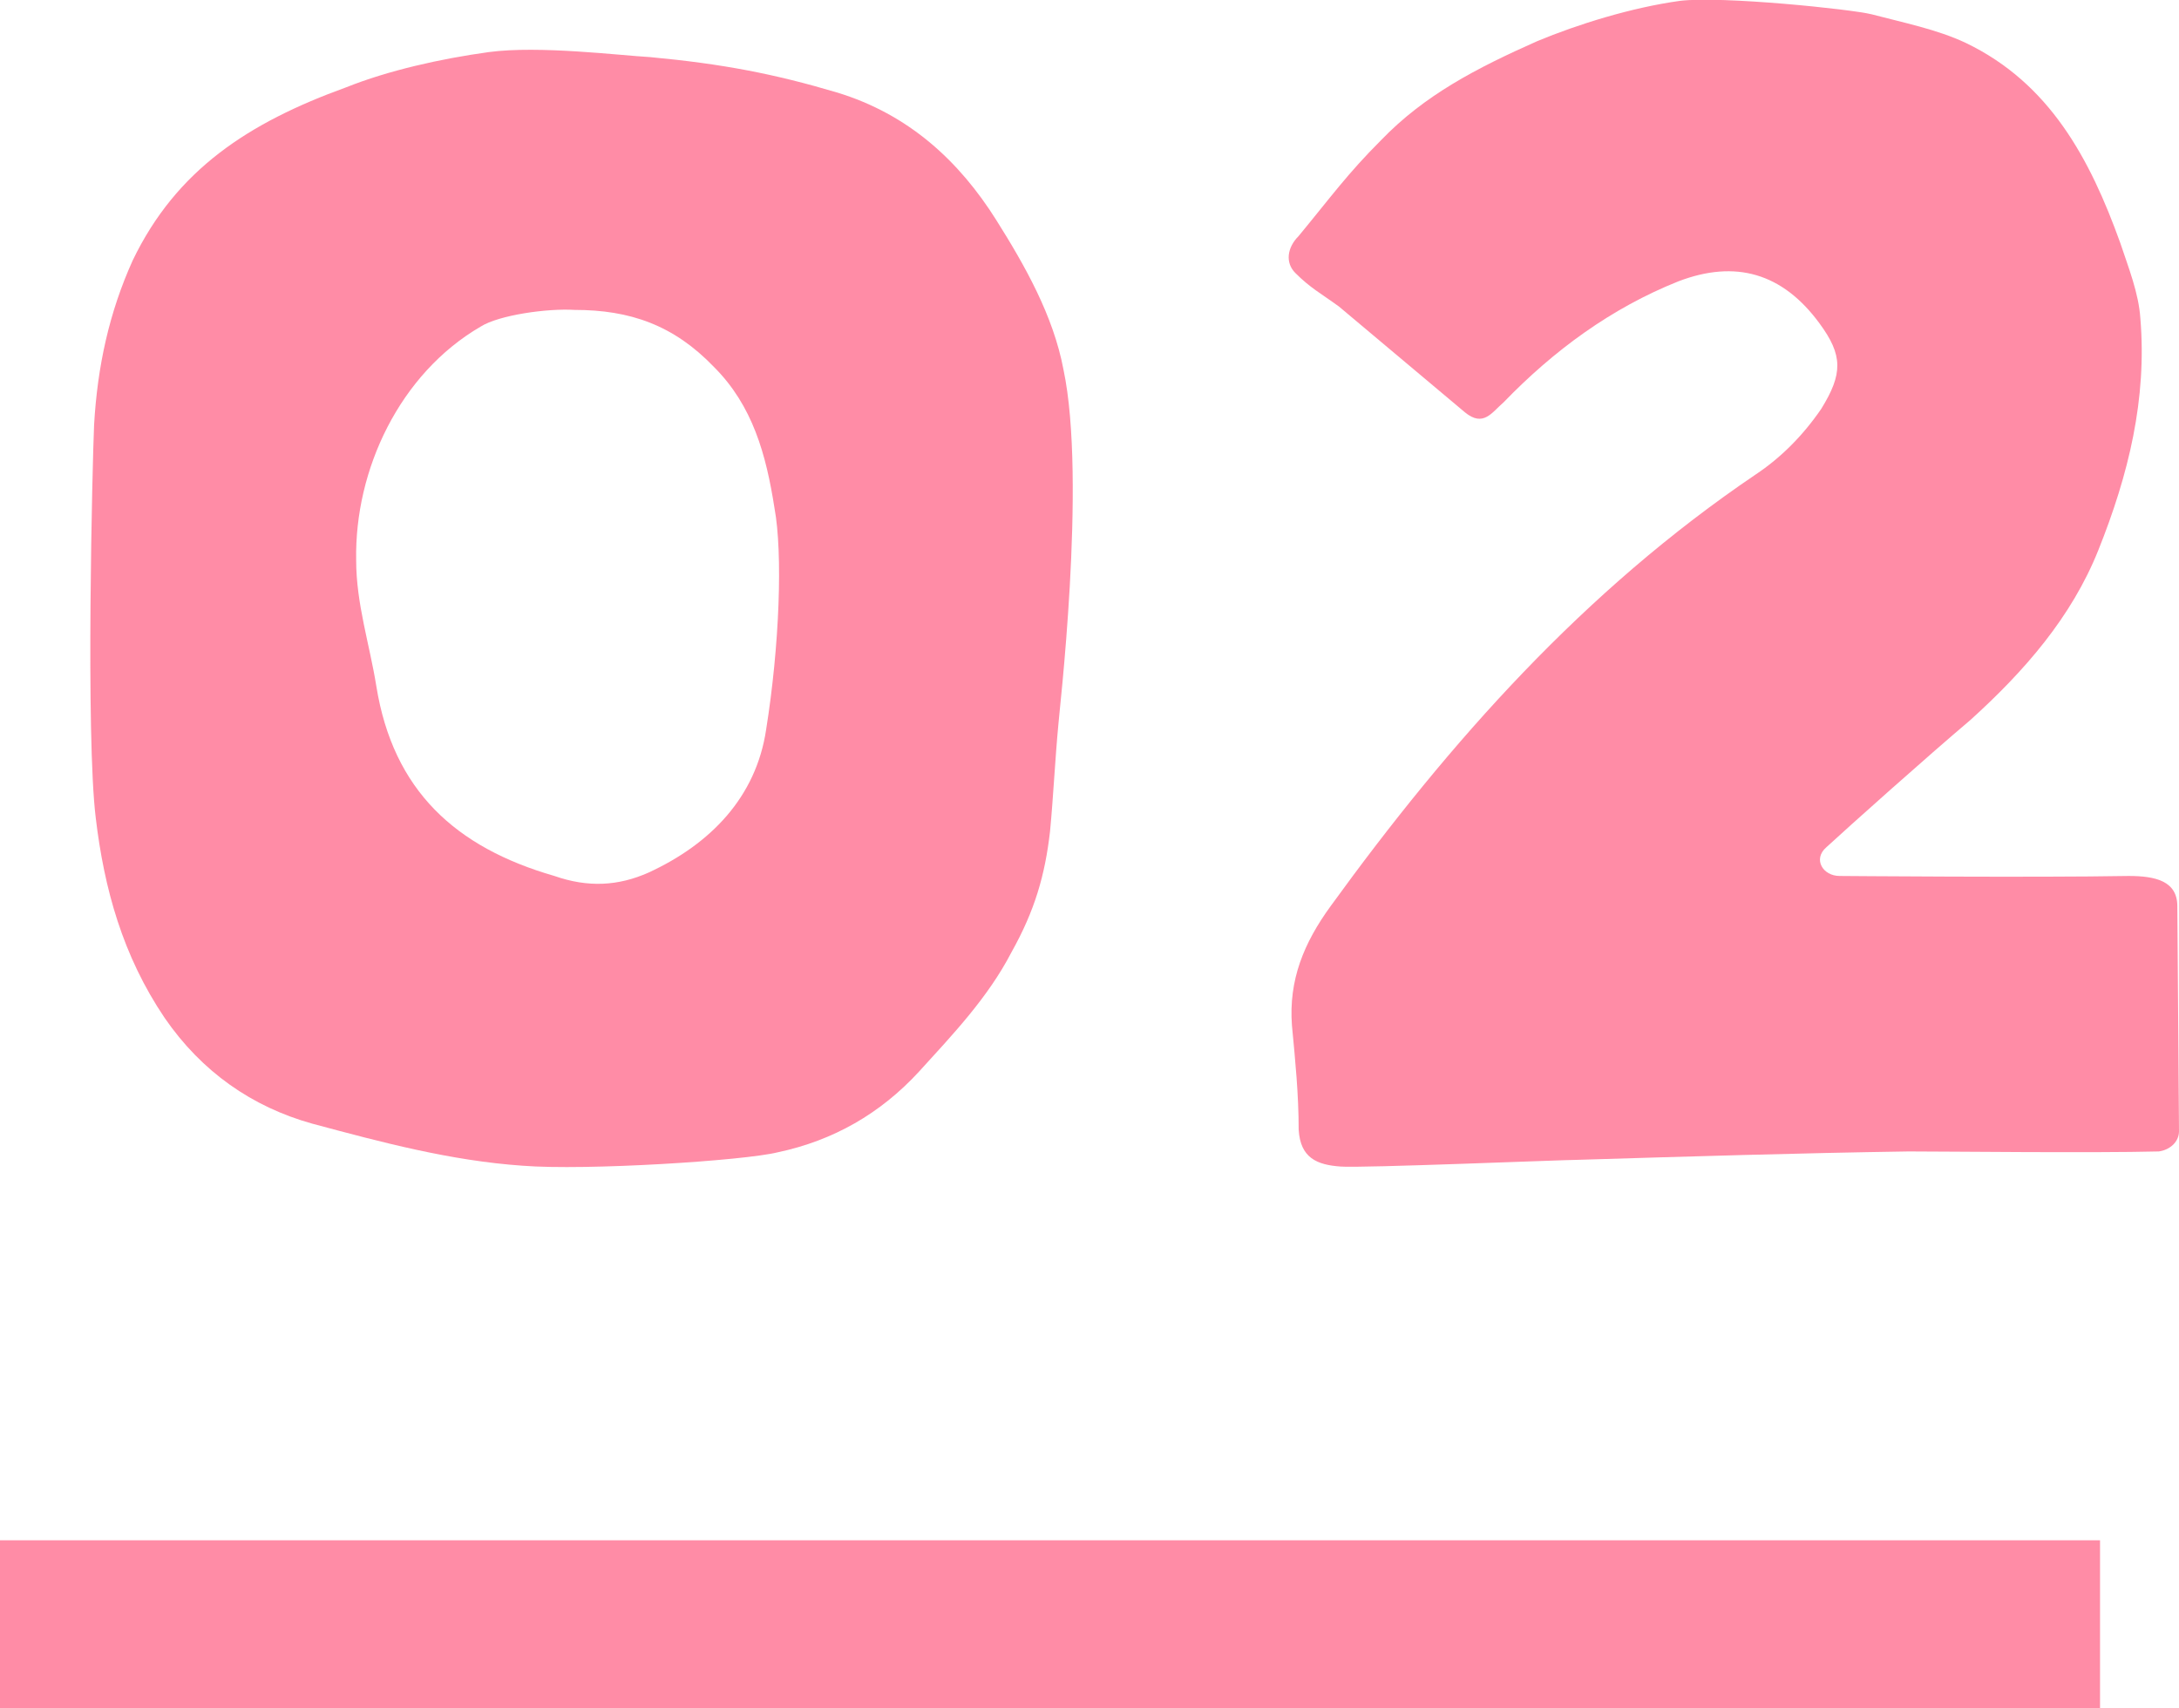 <?xml version="1.0" encoding="UTF-8"?><svg id="_レイヤー_2" xmlns="http://www.w3.org/2000/svg" viewBox="0 0 25.94 20.34"><g id="_レイヤー_1-2"><path d="M6.22,13.88c-.86-.06-1.68-.28-2.5-.5-.72-.2-1.32-.62-1.76-1.26-.5-.74-.72-1.54-.82-2.38-.12-.98-.04-4.22-.02-4.68.04-.7.18-1.34.46-1.96.52-1.08,1.38-1.64,2.54-2.06.5-.2,1.12-.34,1.7-.42.6-.08,1.56.04,1.92.06.86.08,1.48.2,2.22.42.86.26,1.46.82,1.9,1.52.34.54.68,1.14.8,1.78.28,1.32-.06,4.16-.06,4.22-.04.42-.06.86-.1,1.28-.06.52-.18.94-.46,1.44-.28.54-.7.98-1.1,1.42-.46.5-1.02.82-1.68.96-.4.1-2.28.22-3.04.16ZM9.22,6.05c-.1-.64-.26-1.22-.72-1.68-.48-.5-1-.68-1.66-.68-.32-.02-.9.06-1.12.2-.96.56-1.5,1.7-1.48,2.78,0,.52.16,1,.24,1.5.2,1.24.94,1.92,2.12,2.26.4.14.76.12,1.12-.04.74-.34,1.28-.9,1.4-1.7.16-1,.2-2.1.1-2.64Z" style="fill:#ff8ca6; stroke-width:0px;"/><path d="M20,.01c.5-.06,2.04.1,2.28.16.38.1.78.18,1.12.34,1,.48,1.48,1.38,1.84,2.38.1.3.22.6.24.9.08.96-.14,1.86-.5,2.76-.32.8-.88,1.44-1.52,2.02-.52.44-1.46,1.28-1.72,1.52-.16.14-.04.34.16.34.02,0,2.32.02,3.44,0,.32,0,.58.06.58.36l.02,2.68c0,.12-.1.22-.24.24-.78.02-2.56,0-2.98,0-1.32.02-2.62.06-3.94.1-.16,0-2.58.1-2.82.08-.28-.02-.48-.1-.5-.44,0-.42-.04-.82-.08-1.24-.04-.54.14-.98.46-1.42,1.42-1.96,3.02-3.76,5.06-5.14.3-.2.56-.46.78-.78.26-.42.26-.64-.02-1.02-.44-.6-1-.76-1.68-.5-.8.32-1.48.82-2.08,1.44-.14.12-.24.3-.46.12l-1.5-1.26c-.22-.16-.34-.22-.52-.4-.12-.12-.1-.3.04-.44.38-.46.58-.74.98-1.14.52-.54,1.14-.86,1.86-1.18.48-.2,1.12-.4,1.7-.48Z" style="fill:#ff8ca6; stroke-width:0px;"/><line x1="25" y1="19.34" y2="19.34" style="fill:none; stroke:#ff8ca6; stroke-miterlimit:10; stroke-width:2px;"/></g></svg>